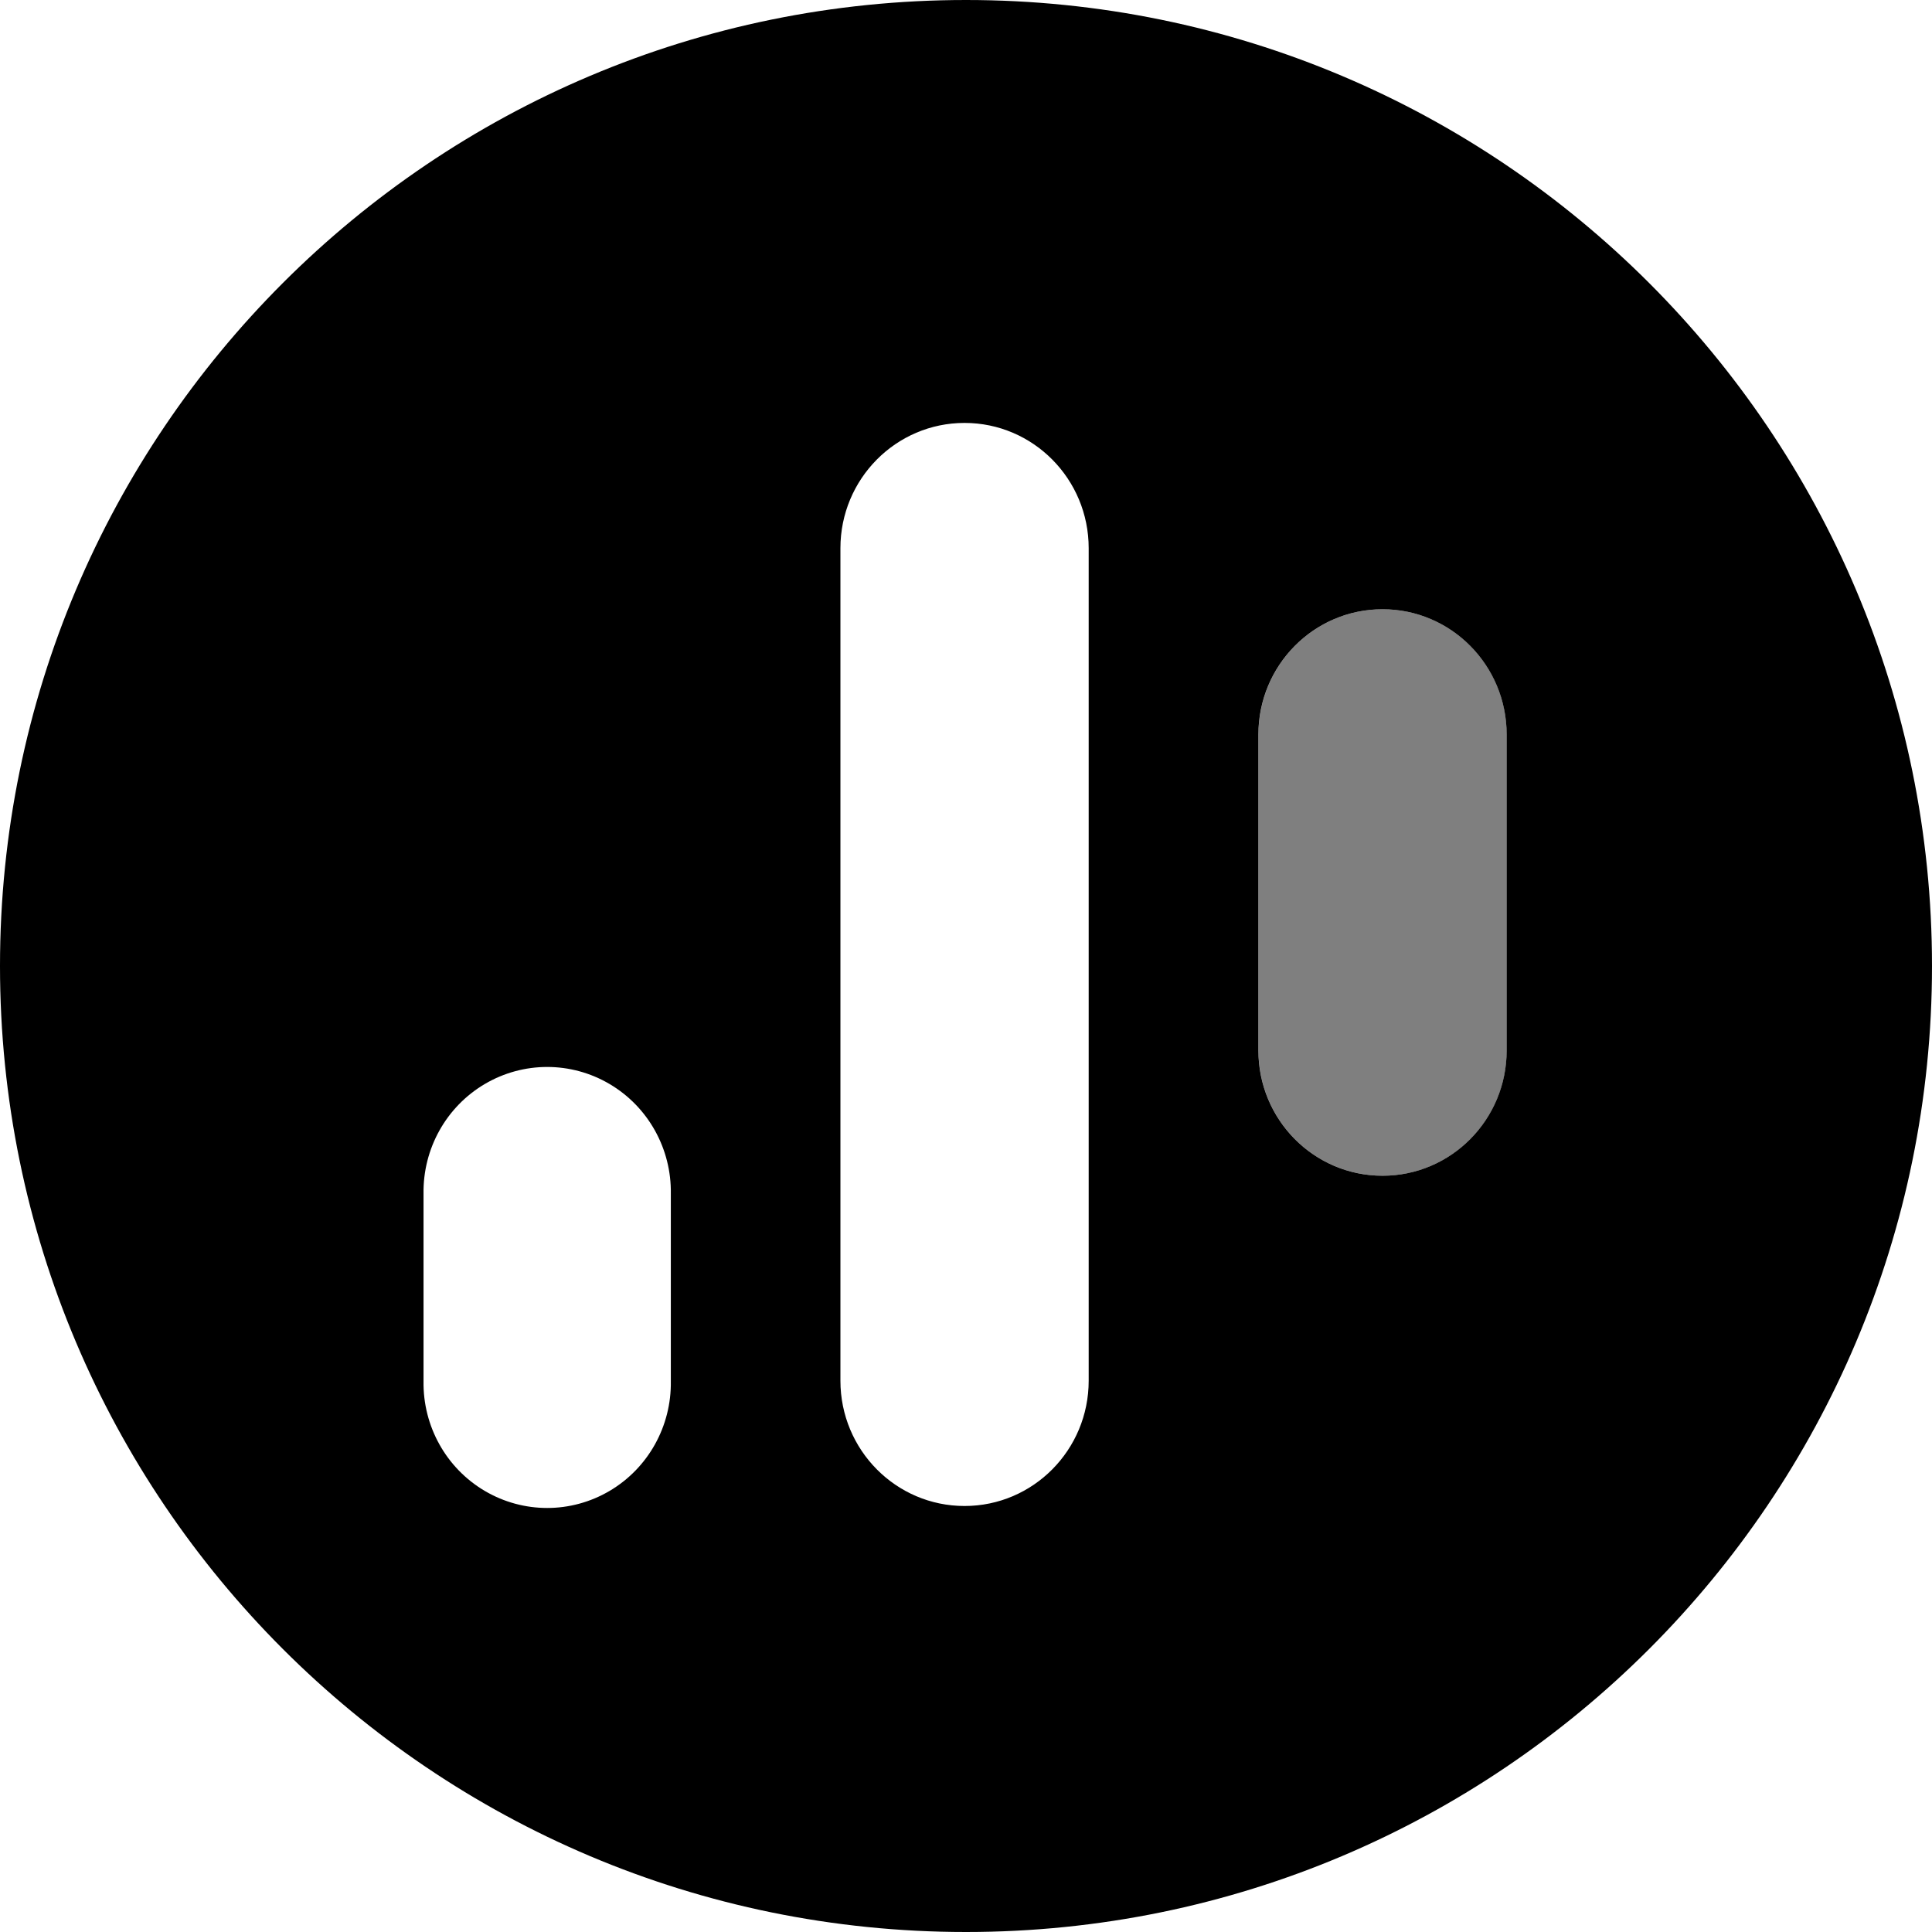 <svg height="32" viewBox="0 0 32 32" width="32" xmlns="http://www.w3.org/2000/svg"><g fill="#000" fill-rule="evenodd"><path d="m16 32c-8.837 0-16-7.163-16-16s7.163-16 16-16 16 7.163 16 16-7.163 16-16 16zm2.032-9.131v-13.789c0-1.146-.92-2.075-2.056-2.075s-2.056.929-2.056 2.075v13.789c0 1.146.92 2.075 2.056 2.075s2.056-.929 2.056-2.075zm-6.921.006v-3.101c.012-.747-.375-1.442-1.014-1.819-.639-.377-1.429-.377-2.068 0-.639.377-1.026 1.072-1.014 1.819v3.101c-.012.747.375 1.442 1.014 1.819.639.377 1.429.377 2.068 0 .639-.377 1.026-1.072 1.014-1.819zm13.844-5.476v-5.233c0-1.146-.92-2.075-2.056-2.075s-2.056.929-2.056 2.075v5.233c0 1.146.92 2.075 2.056 2.075s2.056-.929 2.056-2.075z"/><path d="m24.956 17.399c0 1.146-.92 2.075-2.056 2.075s-2.056-.929-2.056-2.075v-5.233c0-1.146.92-2.075 2.056-2.075s2.056.929 2.056 2.075z" fill-rule="nonzero" opacity=".5"/></g></svg>